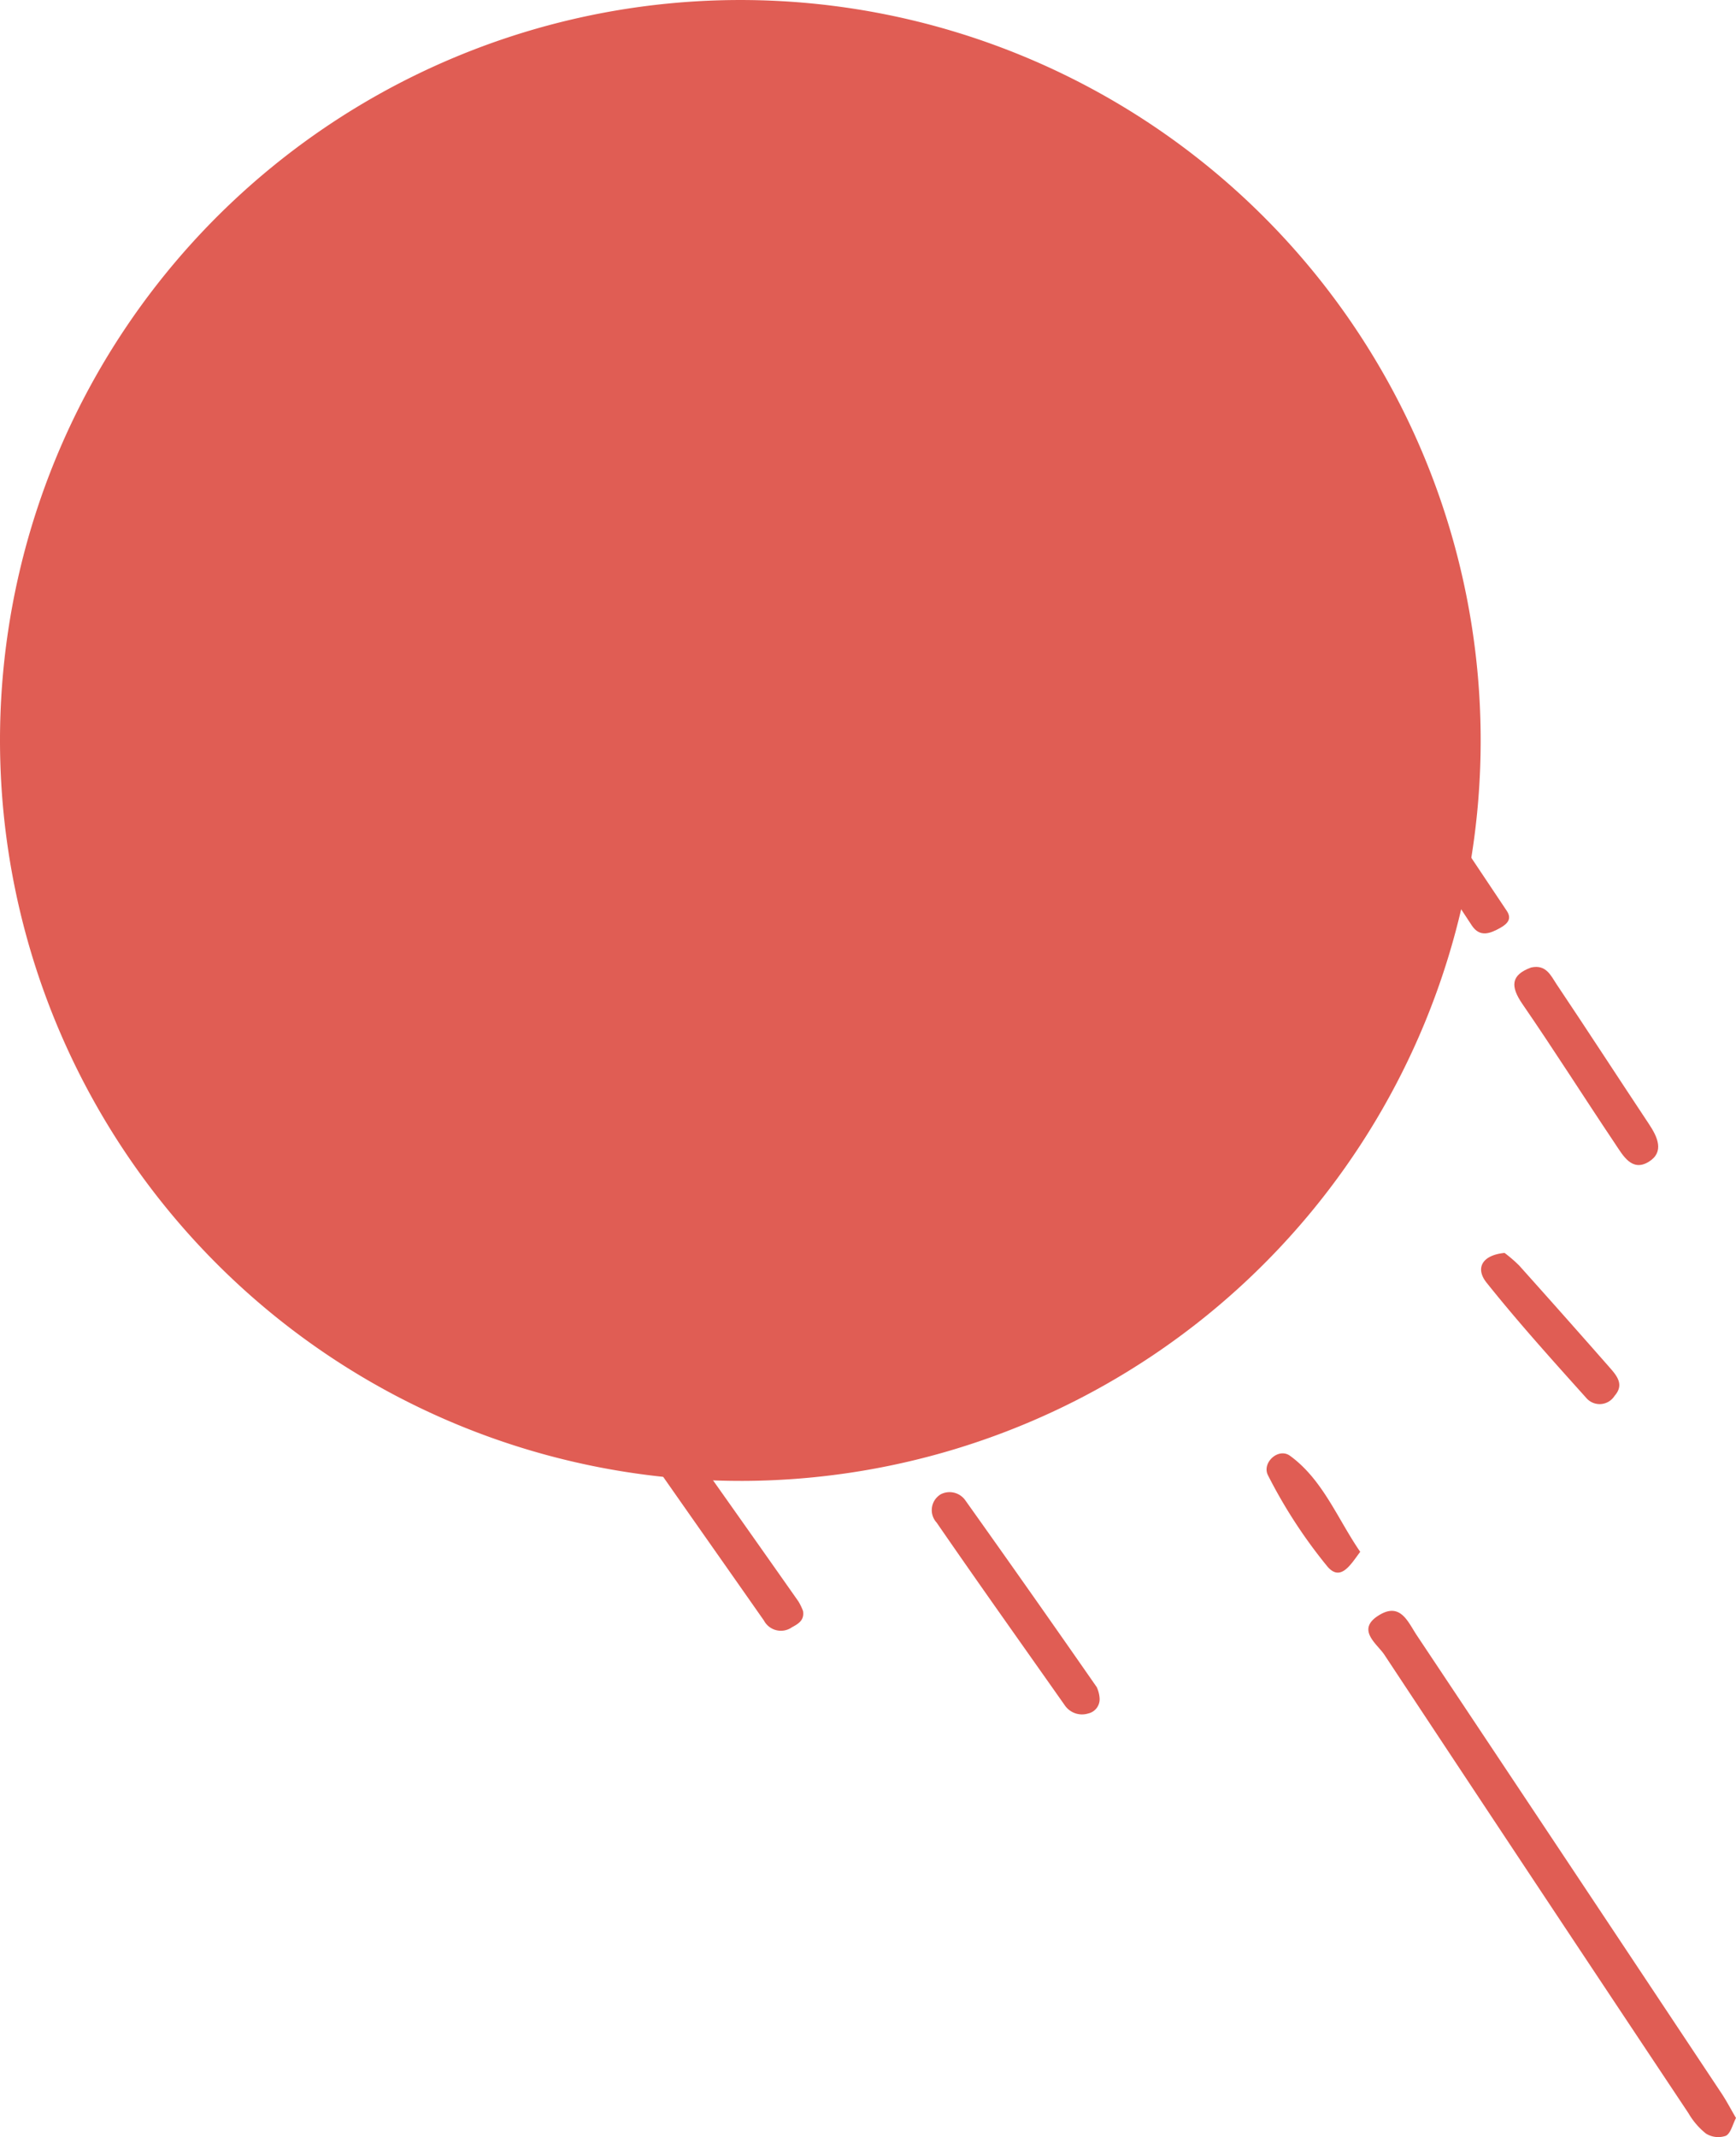 <svg xmlns="http://www.w3.org/2000/svg" width="139.469" height="171.673" viewBox="0 0 139.469 171.673">
  <g id="round-with-arrow-icon" transform="translate(-450.531 -639.987)">
    <path id="Fill_12" data-name="Fill 12" d="M59.515,118.957A59.478,59.478,0,1,0,0,59.478a59.5,59.5,0,0,0,59.515,59.478" transform="translate(450.531 639.987)" fill="#e05d54"/>
    <g id="Group_40" data-name="Group 40" transform="translate(19.009 98.979)">
      <path id="Fill_89" data-name="Fill 89" d="M29.535,40.734c-.274.521-.417,1.229-.817,1.433a1.856,1.856,0,0,1-1.6-.182,5.869,5.869,0,0,1-1.406-1.639Q13.465,21.956,1.282,3.52C.709,2.649-1.068,1.483.91.315,2.591-.679,3.186.9,3.881,1.948q12.257,18.392,24.485,36.8c.4.6.727,1.234,1.169,1.988" transform="translate(541.456 670.404)" fill="#e05d54"/>
      <path id="Fill_94" data-name="Fill 94" d="M14.095,17.04c.112.717-.346,1.01-.89,1.3a1.542,1.542,0,0,1-2.252-.534C7.435,12.776,3.893,7.765.394,2.725A1.609,1.609,0,0,1,.637.379c.911-.747,1.652-.288,2.2.488Q8.3,8.55,13.72,16.264a4.88,4.88,0,0,1,.375.776" transform="translate(481.945 653.379)" fill="#e05d54"/>
      <path id="Fill_96" data-name="Fill 96" d="M13.467,16.5a1.175,1.175,0,0,1-.909,1.283,1.678,1.678,0,0,1-1.9-.68C7.223,12.221,3.762,7.362.38,2.451A1.48,1.48,0,0,1,.724.169,1.548,1.548,0,0,1,2.693.674Q8.008,8.139,13.24,15.664a2.559,2.559,0,0,1,.228.831" transform="translate(506.391 660.863)" fill="#e05d54"/>
      <path id="Fill_98" data-name="Fill 98" d="M1.348.048C2.556-.224,2.939.71,3.391,1.387c2.5,3.729,4.943,7.5,7.425,11.235.694,1.045,1.255,2.249-.016,3.031-1.36.836-2.073-.512-2.7-1.443C5.6,10.483,3.2,6.687.657,2.991-.328,1.559-.289.649,1.348.048" transform="translate(553.182 618.677)" fill="#e05d54"/>
      <path id="Fill_100" data-name="Fill 100" d="M1.55,0c.311.137.681.18.817.381q4.17,6.153,8.286,12.343c.408.615.081,1.016-.511,1.35-.835.474-1.659.787-2.3-.18C5.277,9.992,2.681,6.1.244,2.121-.431,1.019.389.247,1.55,0" transform="translate(541.927 601.458)" fill="#e05d54"/>
      <path id="Fill_102" data-name="Fill 102" d="M10.612,12.845a14.268,14.268,0,0,0-1.659.528,1.535,1.535,0,0,1-2.229-.556Q3.538,7.637.358,2.456c-.4-.651-.587-1.338.09-1.947C1.06-.042,1.934-.243,2.377.4,4.986,4.215,7.489,8.1,10.612,12.845" transform="translate(535.002 566.644)" fill="#e05d54"/>
      <path id="Fill_104" data-name="Fill 104" d="M1.886,0A10.946,10.946,0,0,1,3.067,1.019Q6.717,5.092,10.325,9.2c.587.667,1.194,1.383.4,2.282a1.415,1.415,0,0,1-2.279.161c-2.724-3.034-5.46-6.067-8-9.249C-.464,1.266.032.183,1.886,0" transform="translate(550.51 641.651)" fill="#e05d54"/>
      <path id="Fill_106" data-name="Fill 106" d="M7.525,7.911c-.745.981-1.569,2.46-2.652,1.161A40.334,40.334,0,0,1,.114,1.761C-.4.764.95-.489,1.889.2,4.532,2.126,5.7,5.263,7.525,7.911" transform="translate(533.276 657.75)" fill="#e05d54"/>
      <path id="Fill_108" data-name="Fill 108" d="M1.743,0A3.066,3.066,0,0,1,3.6,2.835,1.261,1.261,0,0,1,1.85,4.107,2.571,2.571,0,0,1,0,1.525C.055.433,1.248.57,1.743,0" transform="translate(544.307 581.378)" fill="#e05d54"/>
    </g>
  </g>
</svg>
